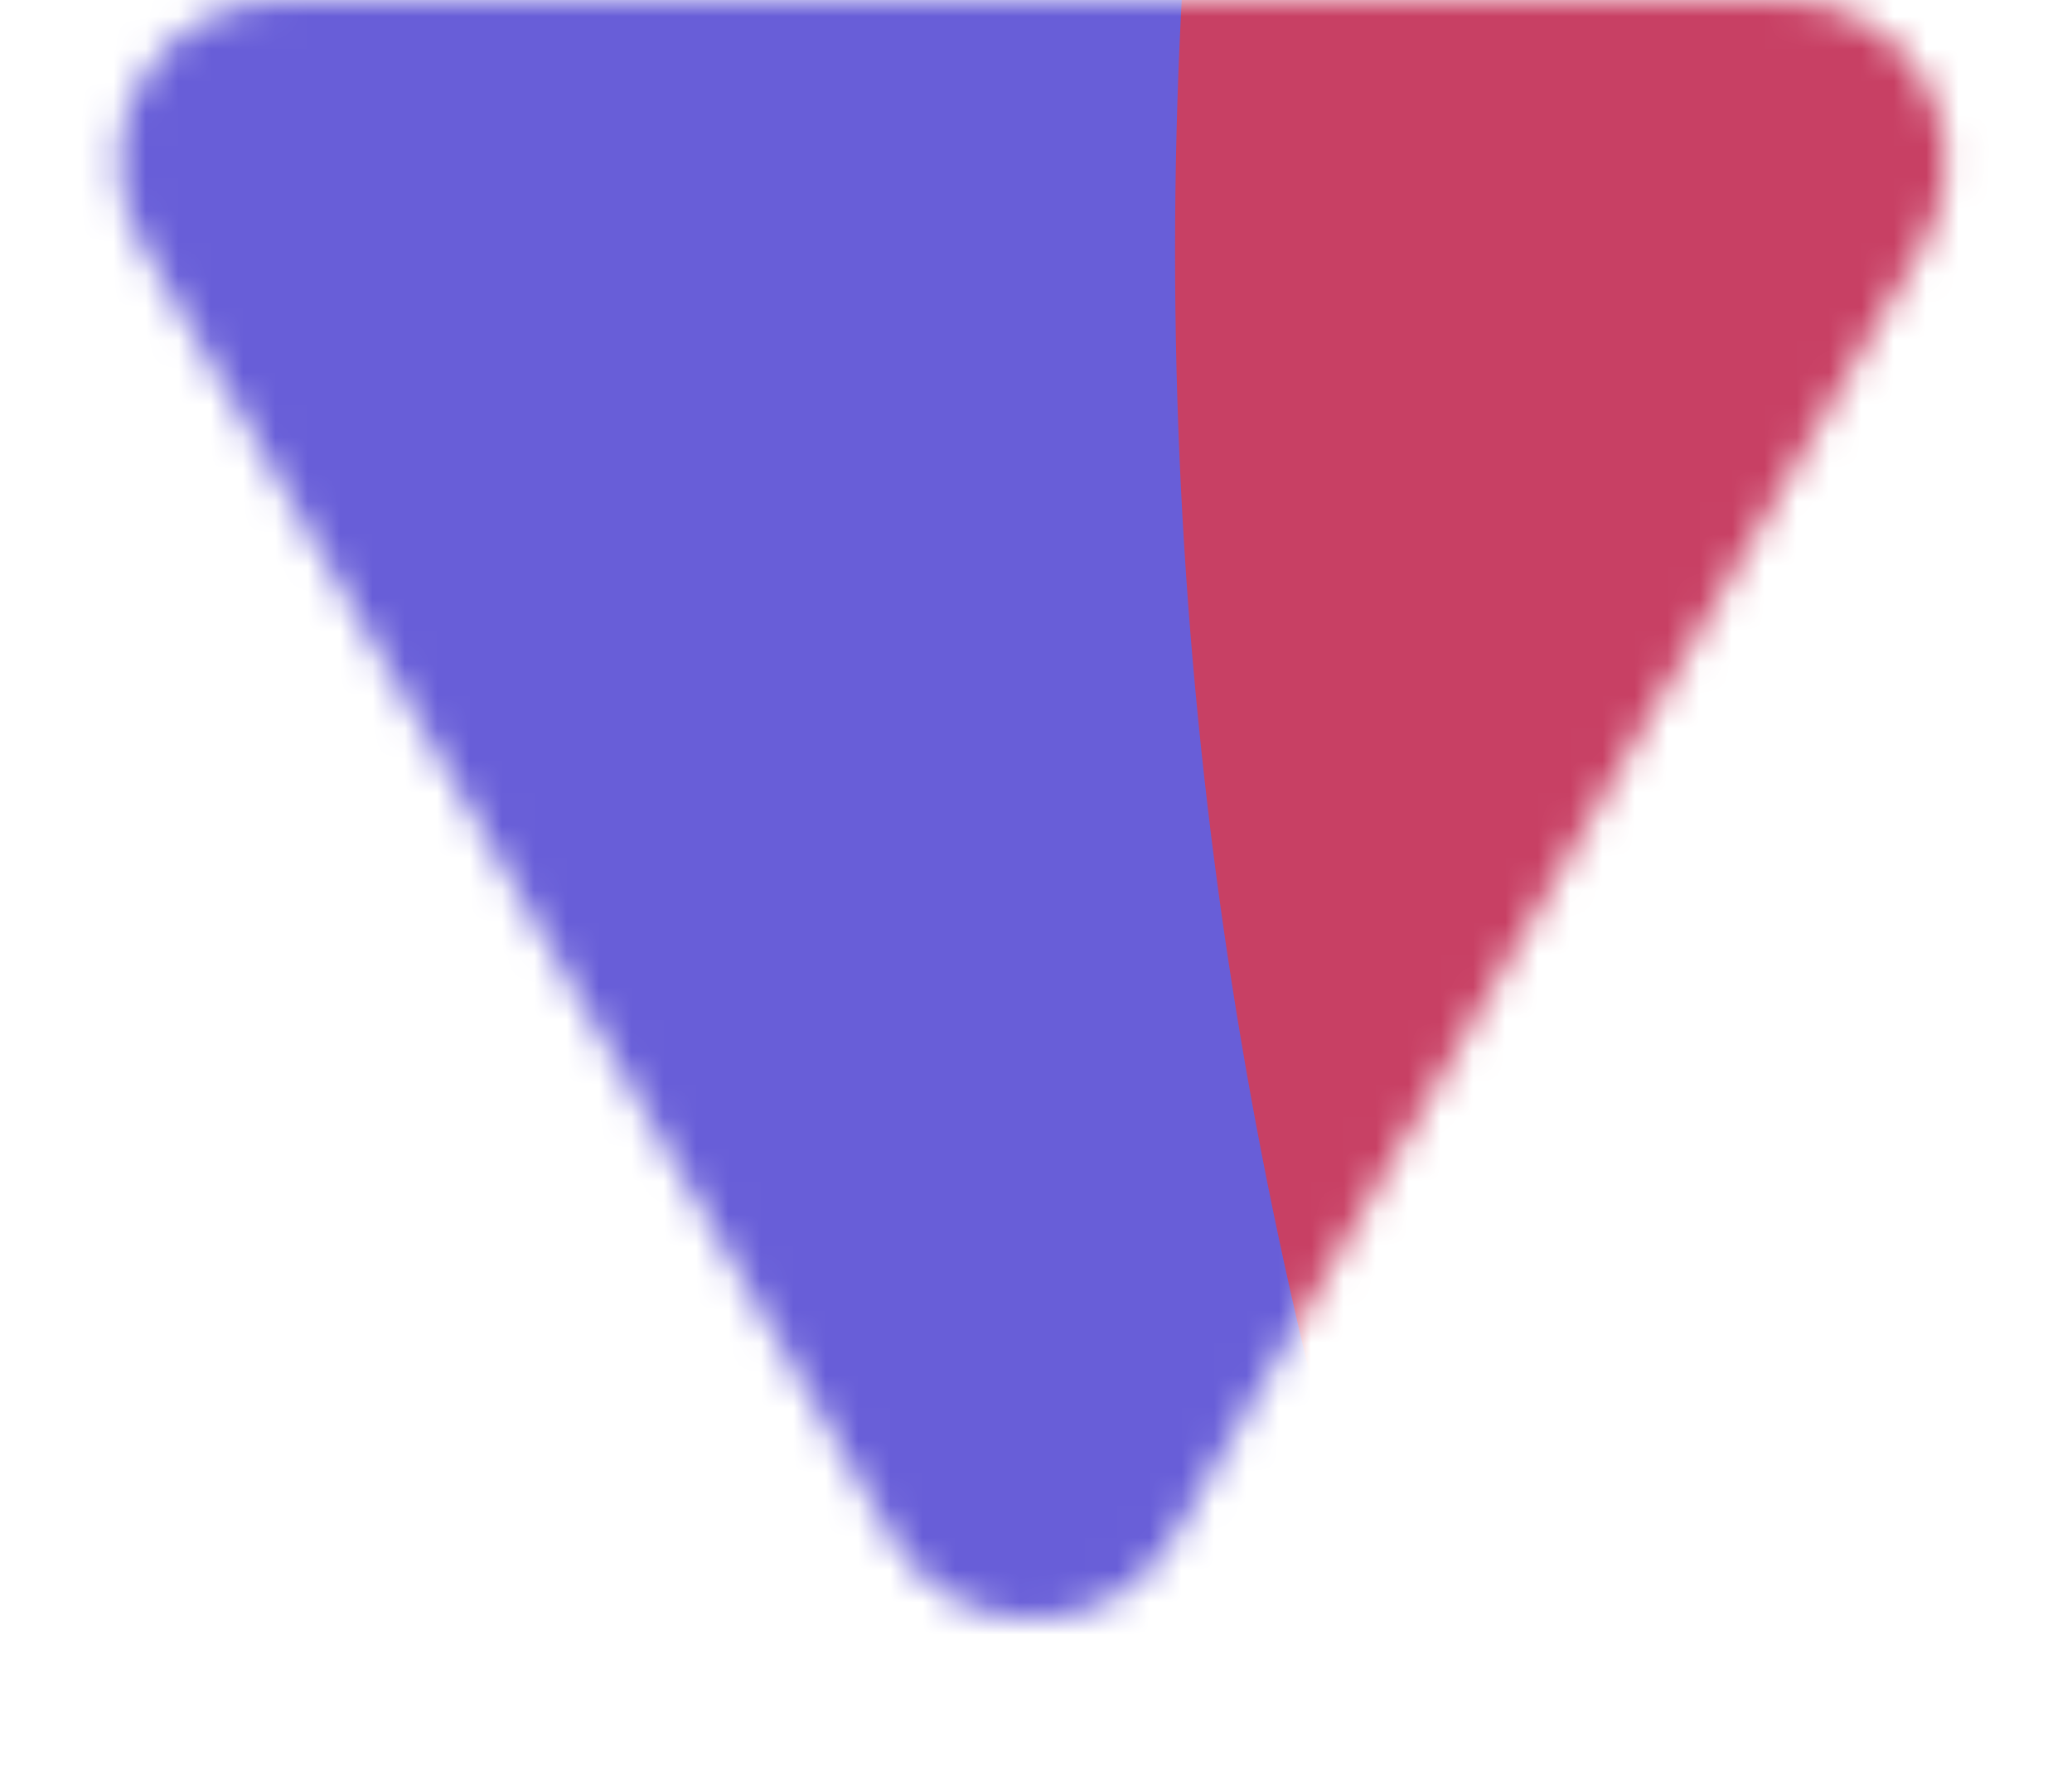 <?xml version="1.0" encoding="UTF-8"?> <svg xmlns="http://www.w3.org/2000/svg" width="64" height="55" viewBox="0 0 64 55" fill="none"> <mask id="mask0_384_1961" style="mask-type:alpha" maskUnits="userSpaceOnUse" x="3" y="0" width="58" height="51"> <path d="M36.225 47.543C34.298 50.865 29.502 50.865 27.575 47.543L4.355 7.509C2.422 4.175 4.827 5.13205e-06 8.68 4.79672e-06L55.12 7.55374e-07C58.973 4.20037e-07 61.378 4.175 59.445 7.509L36.225 47.543Z" fill="#D9D9D9"></path> </mask> <g mask="url(#mask0_384_1961)"> <g filter="url(#filter0_f_384_1961)"> <circle cx="8.009" cy="27.939" r="147.698" fill="#685ED8"></circle> <circle cx="1.403" cy="168.962" r="147.698" fill="#685ED8"></circle> <circle cx="182.857" cy="7.767" r="146.562" fill="#C84064"></circle> <circle cx="202.285" cy="175.596" r="146.562" fill="#C84064"></circle> </g> </g> <defs> <filter id="filter0_f_384_1961" x="-448.7" y="-577.95" width="1060.52" height="1000.11" filterUnits="userSpaceOnUse" color-interpolation-filters="sRGB"> <feFlood flood-opacity="0" result="BackgroundImageFix"></feFlood> <feBlend mode="normal" in="SourceGraphic" in2="BackgroundImageFix" result="shape"></feBlend> <feGaussianBlur stdDeviation="50" result="effect1_foregroundBlur_384_1961"></feGaussianBlur> </filter> </defs> </svg> 